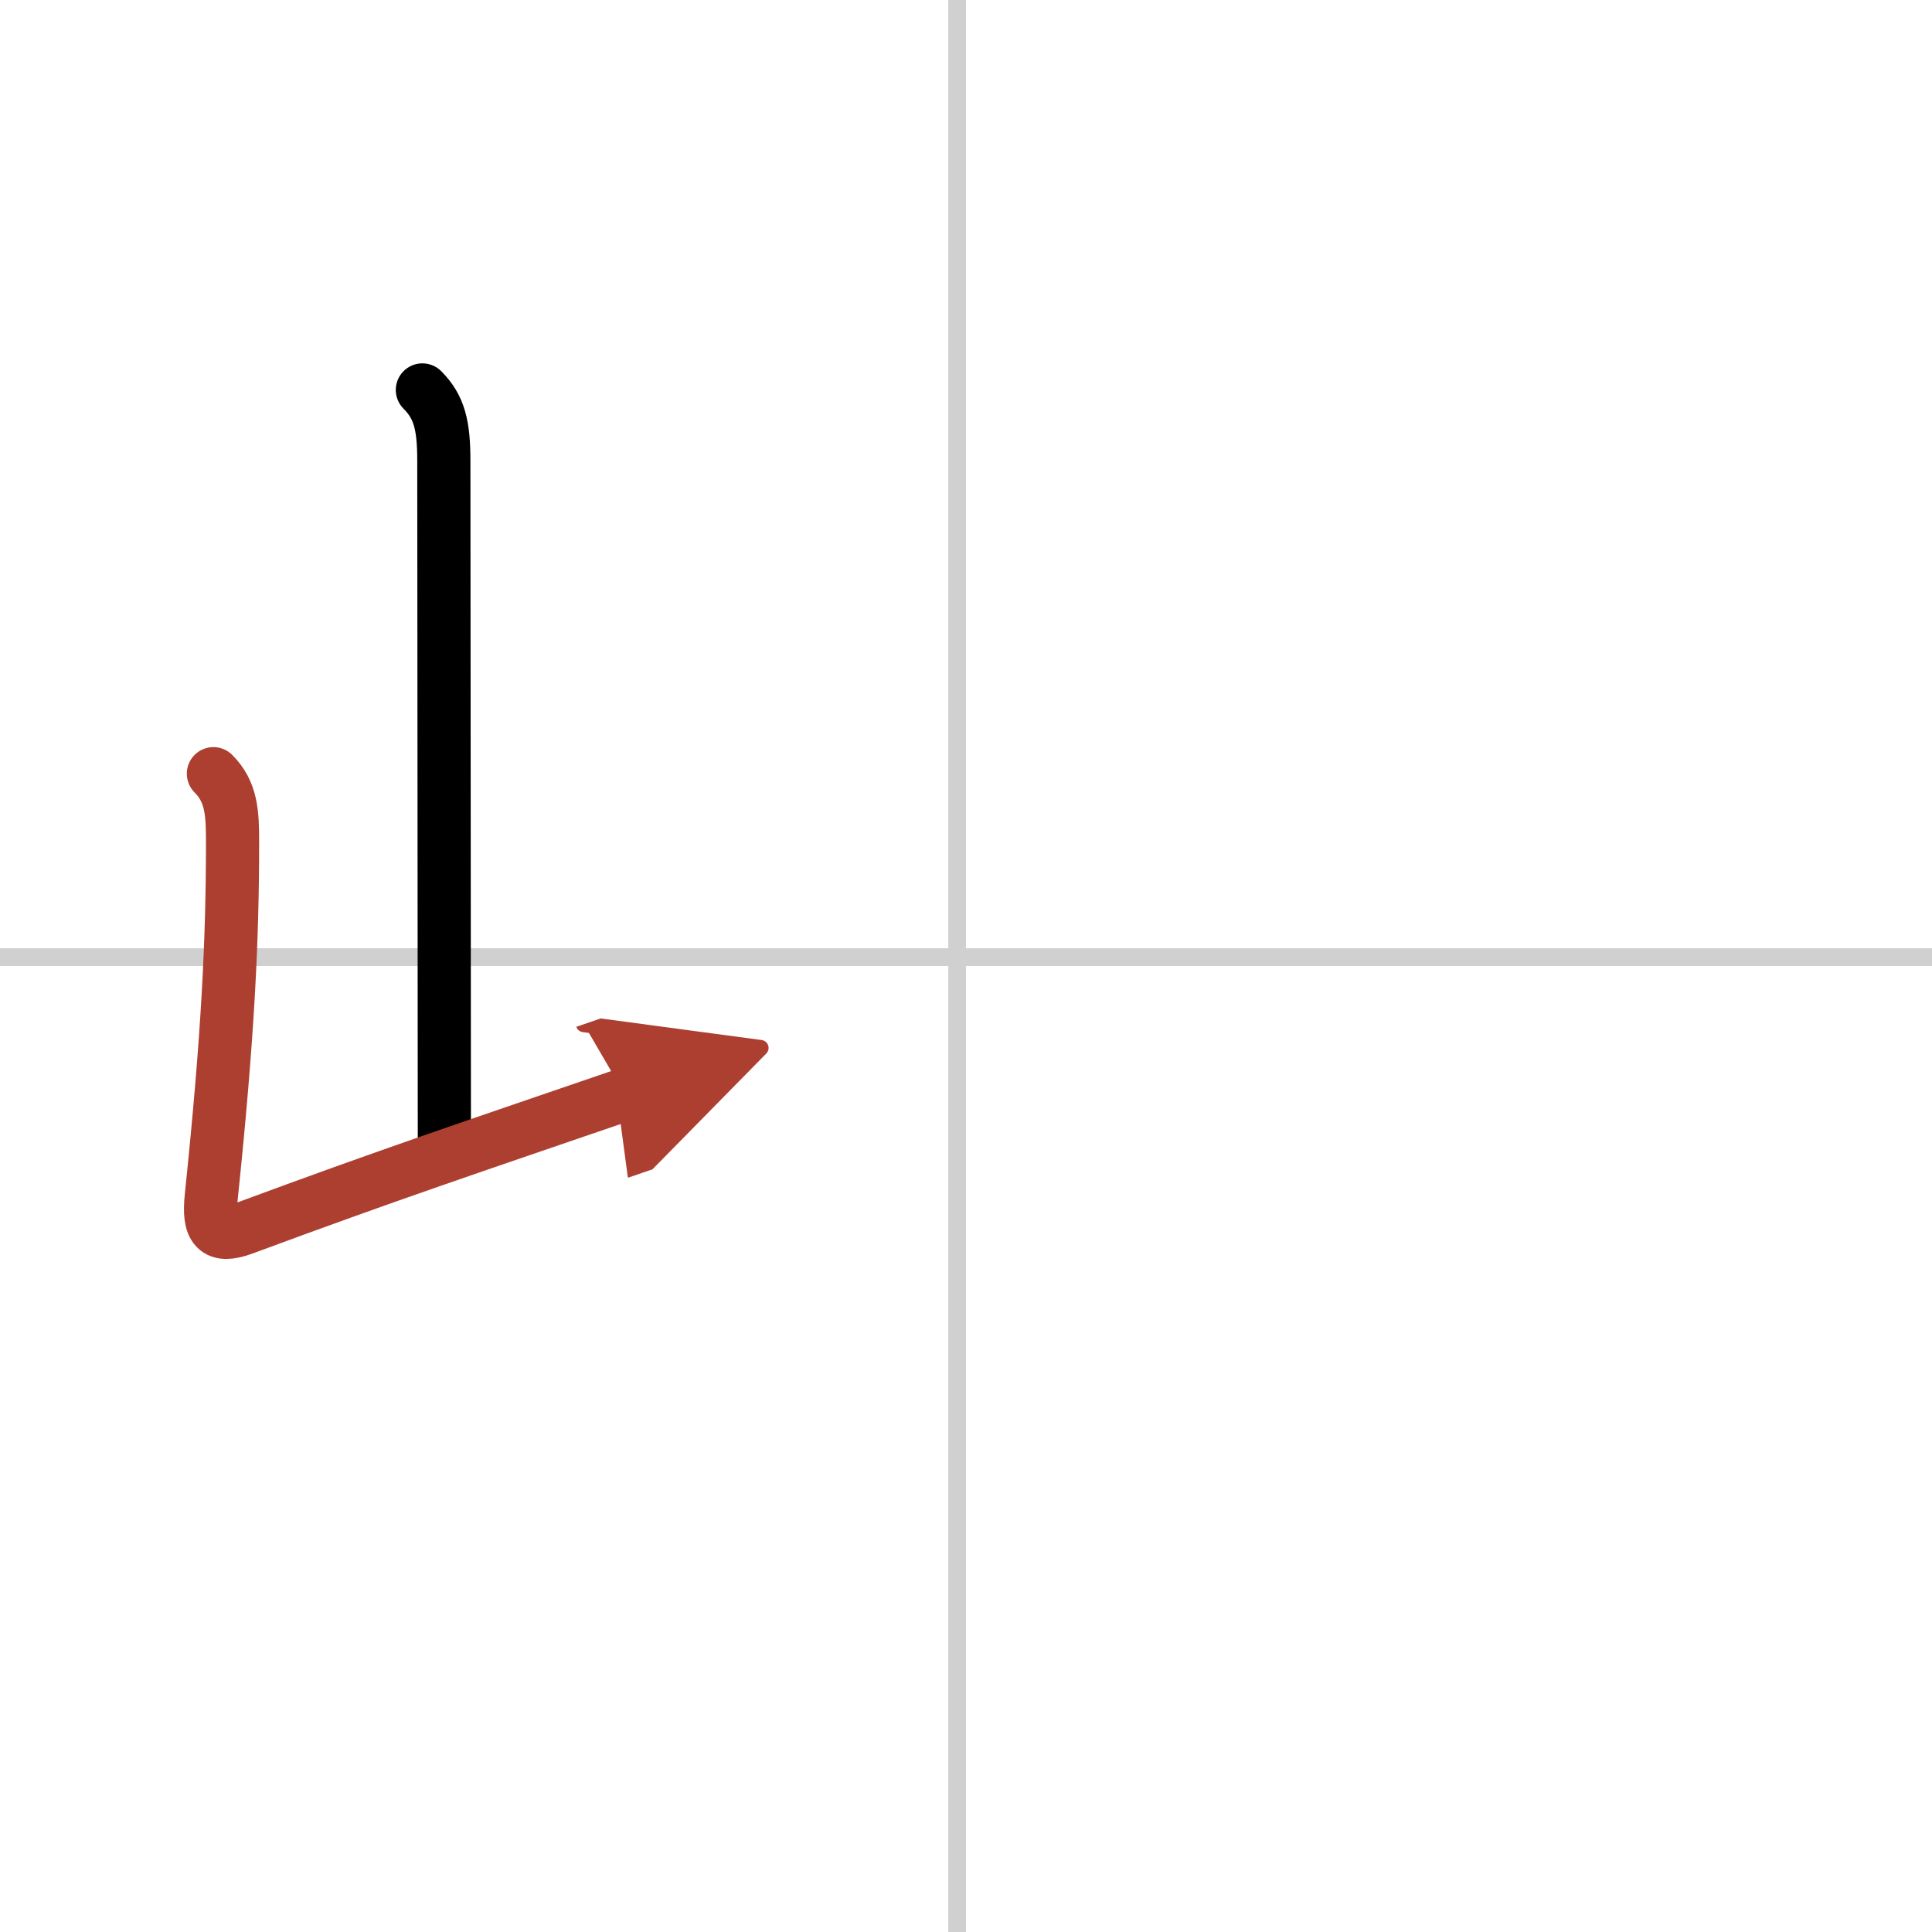 <svg width="400" height="400" viewBox="0 0 109 109" xmlns="http://www.w3.org/2000/svg"><defs><marker id="a" markerWidth="4" orient="auto" refX="1" refY="5" viewBox="0 0 10 10"><polyline points="0 0 10 5 0 10 1 5" fill="#ad3f31" stroke="#ad3f31"/></marker></defs><g fill="none" stroke="#000" stroke-linecap="round" stroke-linejoin="round" stroke-width="3"><rect width="100%" height="100%" fill="#fff" stroke="#fff"/><line x1="54" x2="54" y2="109" stroke="#d0d0d0" stroke-width="1"/><line x2="109" y1="54" y2="54" stroke="#d0d0d0" stroke-width="1"/><path d="m23.83 22c0.96 0.96 1.21 2 1.21 3.99 0 8.26 0.03 27.51 0.03 38.11"/><path d="m12.04 43.65c1.03 1.03 1.08 2.23 1.08 3.86 0 5.5-0.25 10.87-1.2 20-0.19 1.81 0.25 2.38 1.82 1.8 8.26-3.06 12.76-4.56 21.51-7.56" marker-end="url(#a)" stroke="#ad3f31"/></g></svg>
